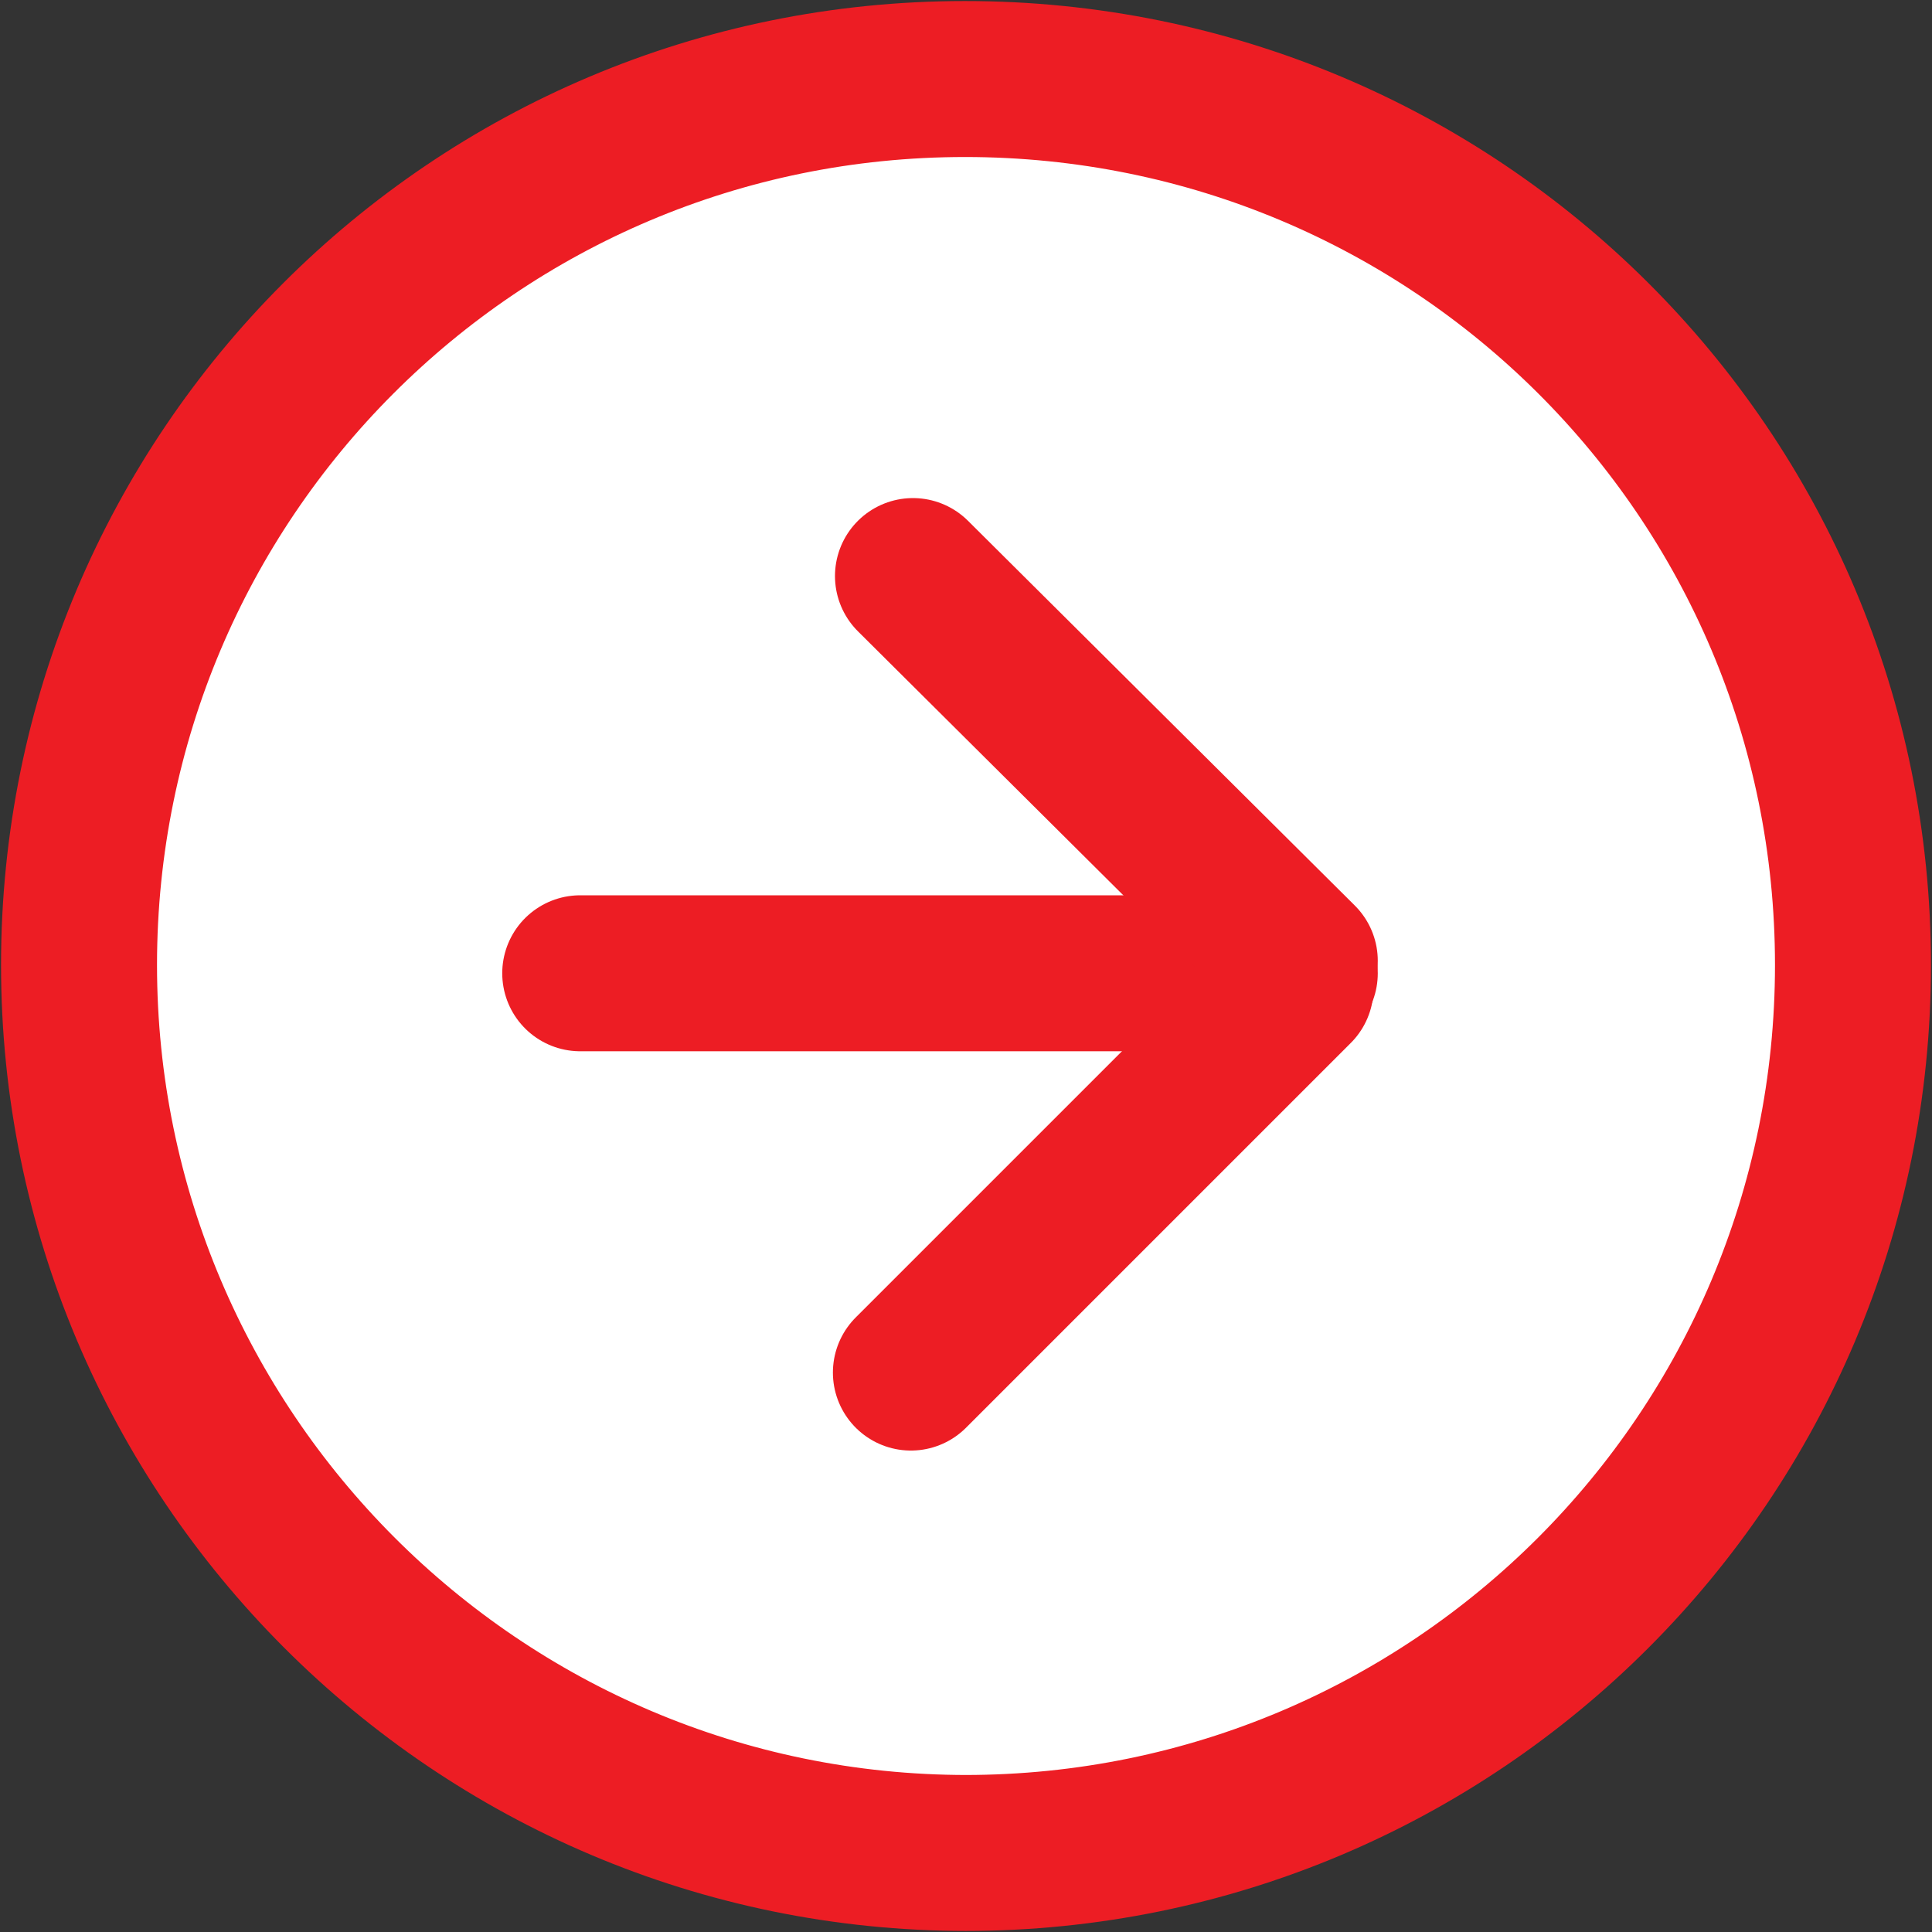 <?xml version="1.0" encoding="UTF-8"?>
<svg id="Layer_1" data-name="Layer 1" xmlns="http://www.w3.org/2000/svg" viewBox="0 0 9.29 9.29">
  <rect x="0" y="0" width="9.29" height="9.29" fill="#333333" stroke="none"/>
  <defs>
    <style>
      .cls-1 {
        fill: #fff;
      }

      .cls-2 {
        stroke-linecap: round;
      }

      .cls-2, .cls-3 {
        fill: none;
        stroke: #ed1d24;
        stroke-width: .75px;
      }
    </style>
  </defs>
  <path class="cls-1" d="m4.64,8.91c2.36,0,4.27-1.91,4.27-4.27S7,.38,4.64.38.38,2.29.38,4.64s1.91,4.27,4.27,4.27"/>
  <path class="cls-3" d="m4.64,8.91c2.36,0,4.27-1.91,4.27-4.27S7,.38,4.64.38.38,2.29.38,4.64s1.91,4.27,4.27,4.27Z"/>
  <line class="cls-2" x1="2.79" y1="4.68" x2="6.25" y2="4.68"/>
  <line class="cls-2" x1="4.39" y1="2.77" x2="6.25" y2="4.62"/>
  <line class="cls-2" x1="4.38" y1="6.6" x2="6.23" y2="4.75"/>
</svg>